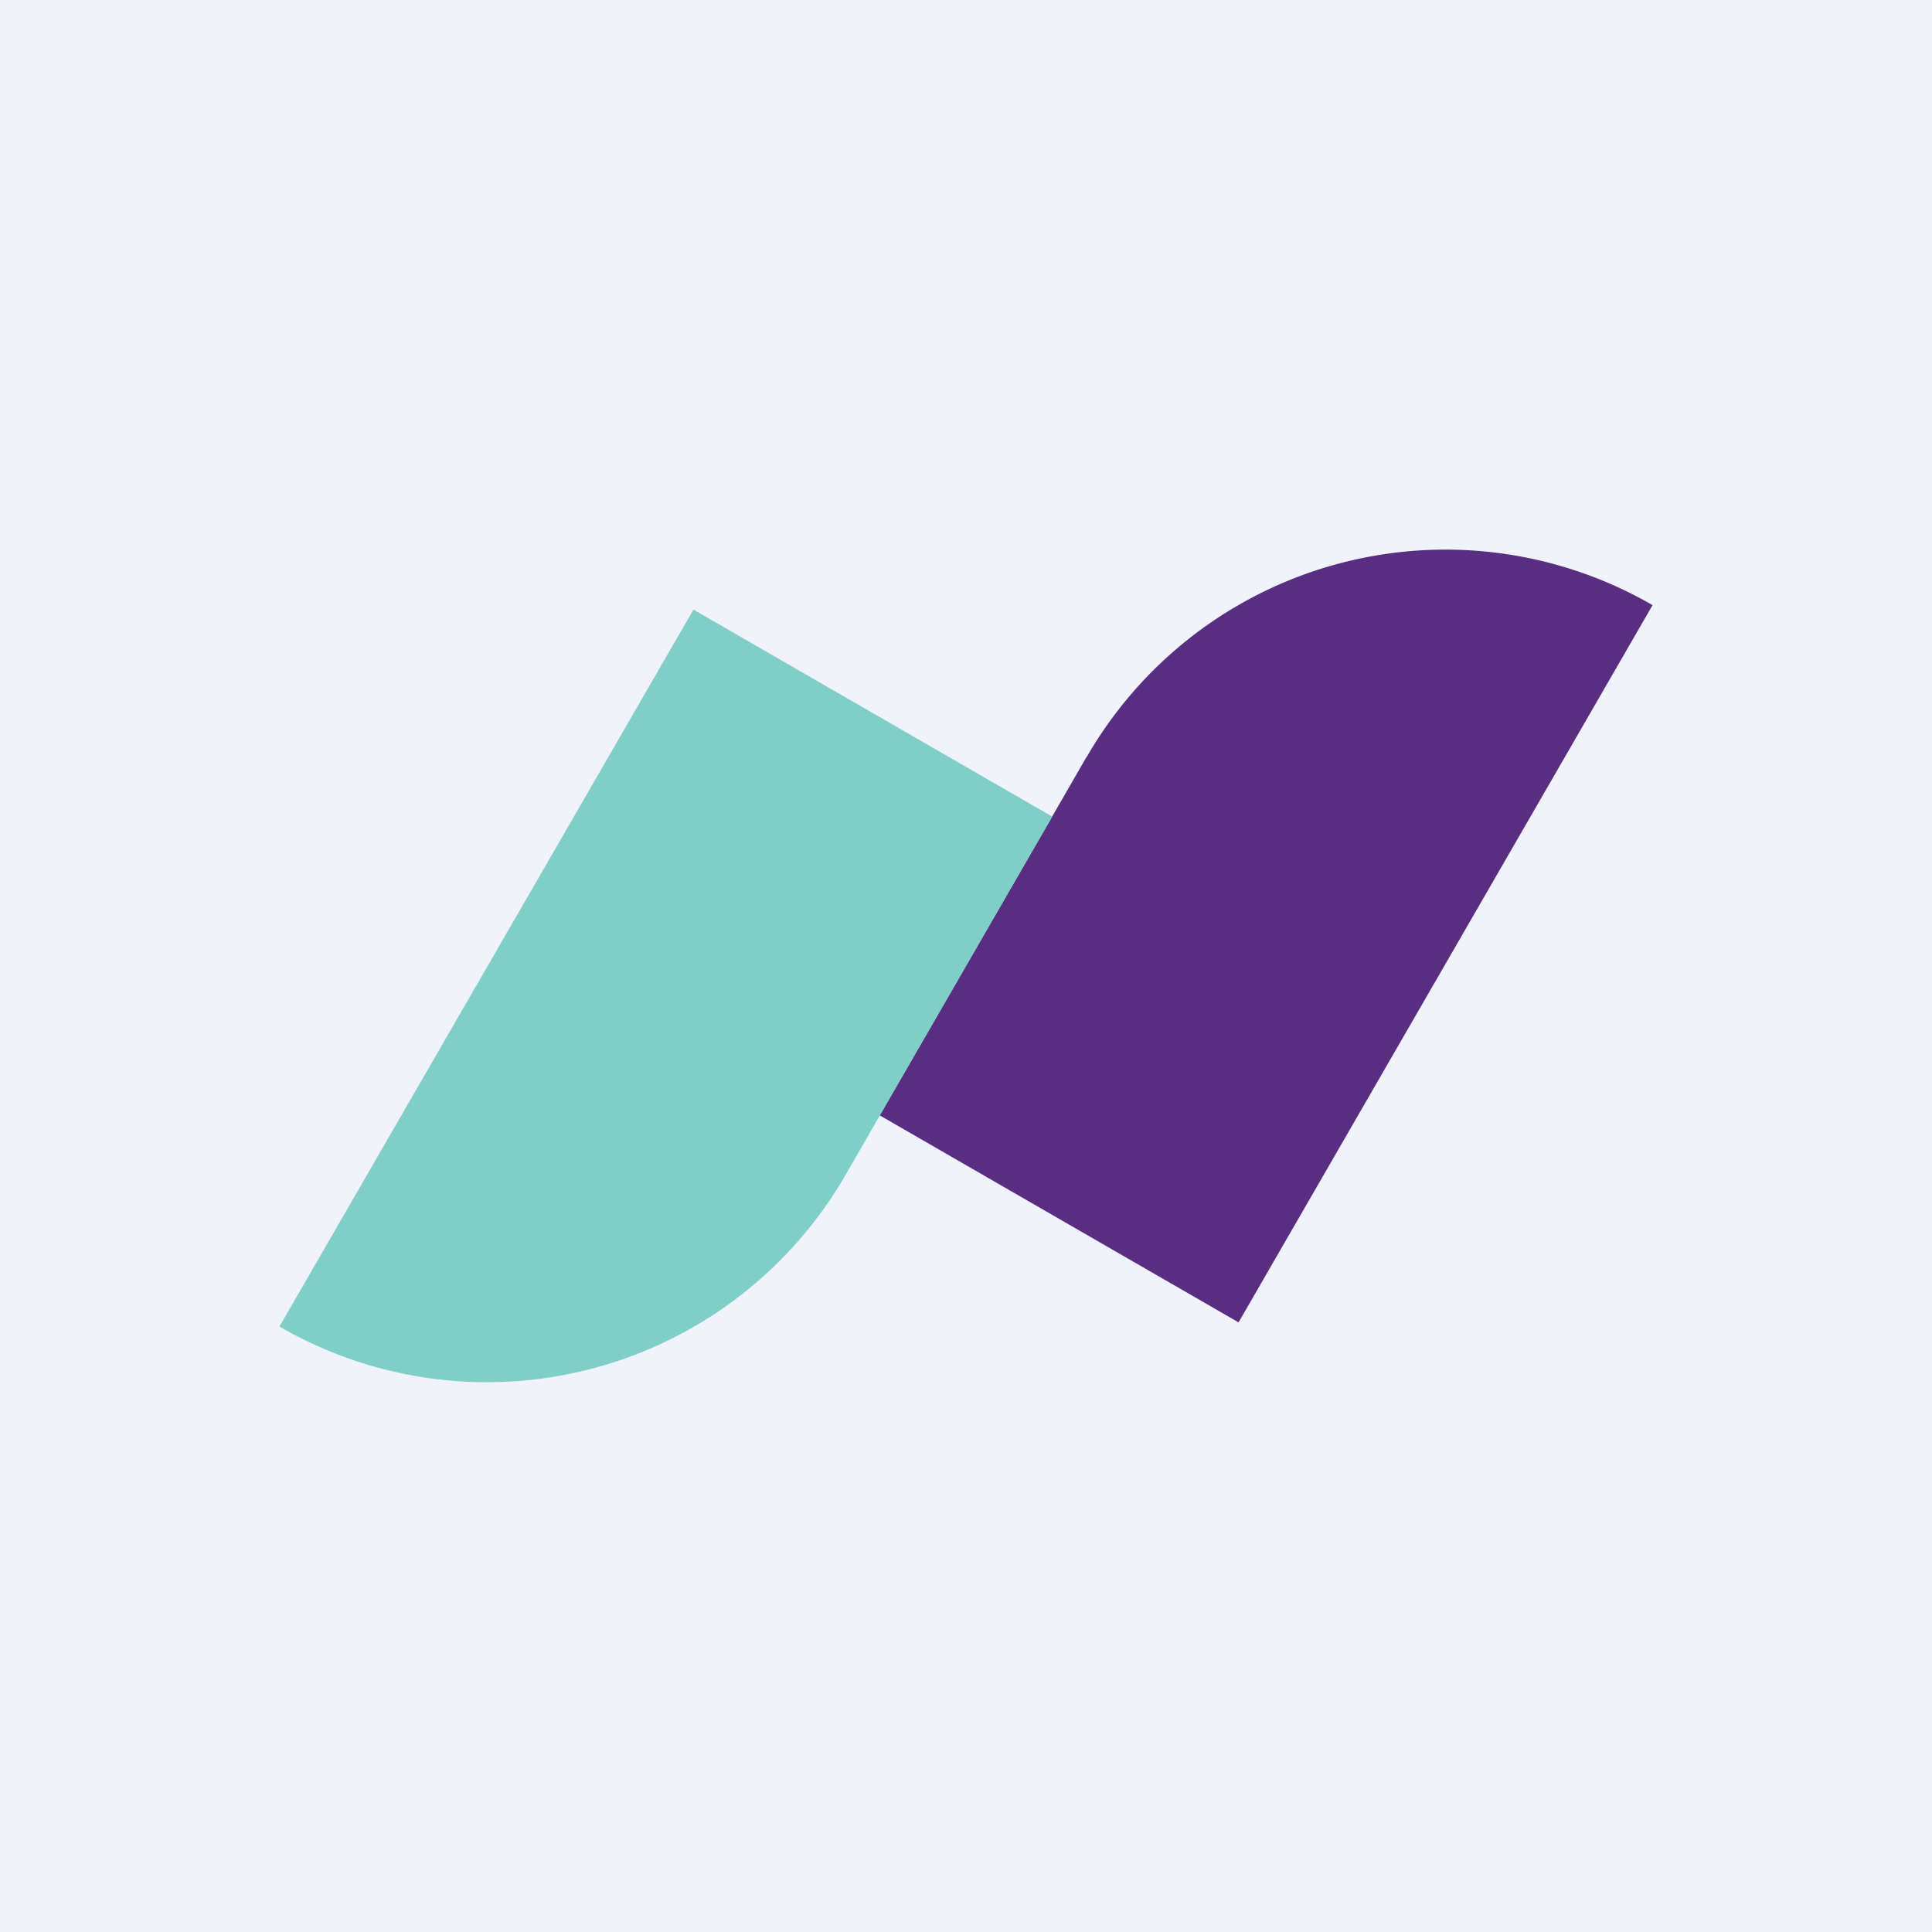 <!-- by Finnhub --><svg xmlns="http://www.w3.org/2000/svg" width="56" height="56"><path fill="#F0F3FA" d="M0 0h56v56H0z"/><path d="M31.5 21.94a12 12 0 0116.4-4.4l-12 20.79-10.4-6 6-10.4z" fill="#592D81"/><path d="M20.1 17.67l10.4 6-6 10.4a12 12 0 01-16.4 4.38l12-20.78z" fill="#7FCEC7"/></svg>